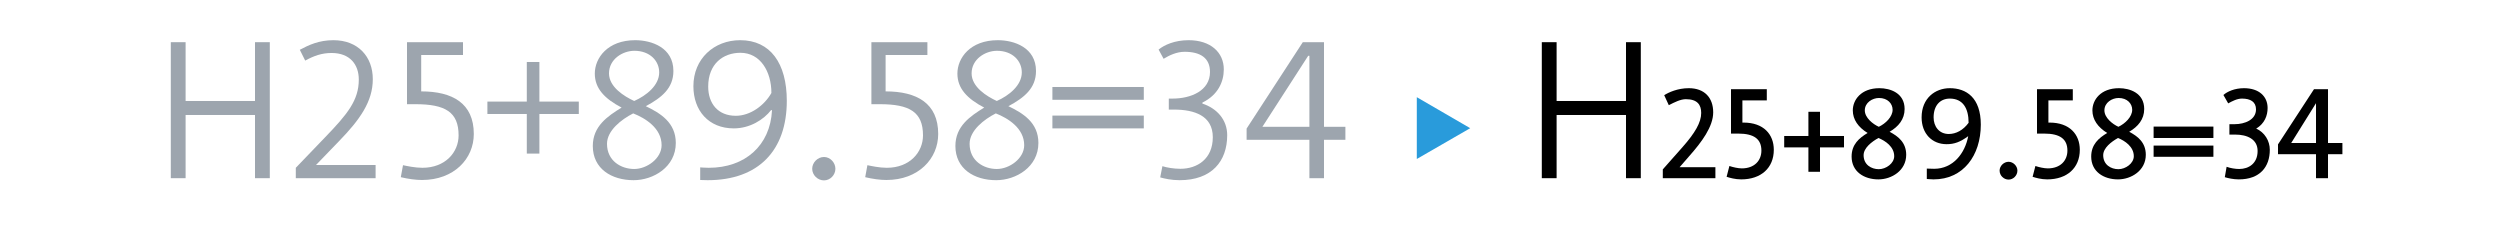 <?xml version="1.0" standalone="no"?>
<!DOCTYPE svg PUBLIC "-//W3C//DTD SVG 1.1//EN" "http://www.w3.org/Graphics/SVG/1.1/DTD/svg11.dtd">
<svg width="100%" height="100%" viewBox="0 0 1000 100" version="1.1" xmlns="http://www.w3.org/2000/svg" xmlns:xlink="http://www.w3.org/1999/xlink" xml:space="preserve" style="fill-rule:evenodd;clip-rule:evenodd;stroke-linejoin:round;stroke-miterlimit:1.414;">
    <g transform="matrix(1,0,0,1,-291.798,-10.489)">
        <g id="Ebene1">
            <g id="(»GR¡¿ (H13) → »GR¡¿ (H13))">
                <path d="M360.118,27.364L360.118,81.764L366.038,81.764L366.038,56.484L393.798,56.484L393.798,81.764L399.718,81.764L399.718,27.364L393.798,27.364L393.798,50.884L366.038,50.884L366.038,27.364L360.118,27.364Z" style="fill:rgb(157,165,174);fill-rule:nonzero;"/>
                <path d="M410.118,81.764L442.038,81.764L442.038,76.484L418.198,76.484L427.318,67.044C435.718,58.404 440.918,51.124 440.918,42.164C440.918,33.124 434.998,26.564 425.158,26.564C419.398,26.564 415.318,28.484 411.718,30.404L413.878,34.724C417.398,32.804 420.518,31.684 424.438,31.684C431.798,31.684 435.318,36.324 435.318,42.324C435.318,50.564 430.838,56.084 421.878,65.364L410.118,77.604L410.118,81.764Z" style="fill:rgb(157,165,174);fill-rule:nonzero;"/>
                <path d="M452.998,76.564L452.118,81.364C455.158,82.084 458.118,82.484 460.598,82.484C473.398,82.484 481.318,74.004 481.318,64.084C481.318,51.764 472.758,47.044 460.278,47.044L460.278,32.484L476.998,32.484L476.998,27.364L454.598,27.364L454.598,52.164L457.958,52.164C469.878,52.164 475.238,55.284 475.238,64.644C475.238,71.364 469.958,77.604 460.758,77.604C457.798,77.604 454.518,76.884 452.998,76.564Z" style="fill:rgb(157,165,174);fill-rule:nonzero;"/>
                <path d="M507.558,56.084L523.318,56.084L523.318,51.124L507.558,51.124L507.558,35.284L502.518,35.284L502.518,51.124L486.758,51.124L486.758,56.084L502.518,56.084L502.518,71.924L507.558,71.924L507.558,56.084Z" style="fill:rgb(157,165,174);fill-rule:nonzero;"/>
                <path d="M545.238,82.564C553.158,82.564 562.118,77.284 562.118,67.684C562.118,59.524 555.958,55.764 550.118,52.964C556.358,49.604 561.158,45.844 561.158,38.884C561.158,29.524 552.438,26.564 545.878,26.564C534.838,26.564 529.718,33.684 529.718,39.924C529.718,45.924 533.718,50.004 540.438,53.524C534.838,56.964 528.918,60.964 528.918,68.884C528.918,78.004 536.438,82.564 545.238,82.564ZM545.558,30.804C551.798,30.804 555.478,34.884 555.478,39.444C555.478,44.644 550.358,48.724 545.478,50.884C541.478,49.044 535.398,45.284 535.398,39.844C535.398,34.164 540.838,30.804 545.558,30.804ZM545.478,78.084C540.278,78.084 534.598,74.884 534.598,68.004C534.598,62.724 540.358,58.244 545.078,55.844C549.958,57.764 556.438,61.764 556.438,68.564C556.438,73.844 550.598,78.084 545.478,78.084Z" style="fill:rgb(157,165,174);fill-rule:nonzero;"/>
                <path d="M574.838,82.564C595.318,82.564 606.518,70.564 606.518,50.804C606.518,35.844 599.958,26.564 587.878,26.564C577.398,26.564 569.158,34.004 569.158,44.964C569.158,54.724 575.238,61.844 585.318,61.844C591.718,61.844 597.238,58.404 600.278,54.484L600.598,54.644C599.878,68.724 589.798,77.604 575.318,77.604C573.878,77.604 571.878,77.444 571.878,77.444L571.878,82.484C571.878,82.484 573.478,82.564 574.838,82.564ZM586.118,56.804C578.998,56.804 575.078,51.924 575.078,45.124C575.078,36.004 581.078,31.604 587.958,31.604C595.958,31.604 600.358,39.124 600.358,47.684C597.558,52.644 591.958,56.804 586.118,56.804Z" style="fill:rgb(157,165,174);fill-rule:nonzero;"/>
                <path d="M621.398,82.644C623.878,82.644 625.958,80.484 625.958,78.004C625.958,75.524 623.878,73.284 621.398,73.284C618.838,73.284 616.678,75.524 616.678,78.004C616.678,80.484 618.838,82.644 621.398,82.644Z" style="fill:rgb(157,165,174);fill-rule:nonzero;"/>
                <path d="M638.758,76.564L637.878,81.364C640.918,82.084 643.878,82.484 646.358,82.484C659.158,82.484 667.078,74.004 667.078,64.084C667.078,51.764 658.518,47.044 646.038,47.044L646.038,32.484L662.758,32.484L662.758,27.364L640.358,27.364L640.358,52.164L643.718,52.164C655.638,52.164 660.998,55.284 660.998,64.644C660.998,71.364 655.718,77.604 646.518,77.604C643.558,77.604 640.278,76.884 638.758,76.564Z" style="fill:rgb(157,165,174);fill-rule:nonzero;"/>
                <path d="M690.278,82.564C698.198,82.564 707.158,77.284 707.158,67.684C707.158,59.524 700.998,55.764 695.158,52.964C701.398,49.604 706.198,45.844 706.198,38.884C706.198,29.524 697.478,26.564 690.918,26.564C679.878,26.564 674.758,33.684 674.758,39.924C674.758,45.924 678.758,50.004 685.478,53.524C679.878,56.964 673.958,60.964 673.958,68.884C673.958,78.004 681.478,82.564 690.278,82.564ZM690.598,30.804C696.838,30.804 700.518,34.884 700.518,39.444C700.518,44.644 695.398,48.724 690.518,50.884C686.518,49.044 680.438,45.284 680.438,39.844C680.438,34.164 685.878,30.804 690.598,30.804ZM690.518,78.084C685.318,78.084 679.638,74.884 679.638,68.004C679.638,62.724 685.398,58.244 690.118,55.844C694.998,57.764 701.478,61.764 701.478,68.564C701.478,73.844 695.638,78.084 690.518,78.084Z" style="fill:rgb(157,165,174);fill-rule:nonzero;"/>
                <path d="M712.758,50.404L749.318,50.404L749.318,45.284L712.758,45.284L712.758,50.404ZM712.758,61.844L749.318,61.844L749.318,56.724L712.758,56.724L712.758,61.844Z" style="fill:rgb(157,165,174);fill-rule:nonzero;"/>
                <path d="M763.638,82.564C776.518,82.564 782.678,74.964 782.678,64.564C782.678,58.404 778.598,53.844 772.758,51.924L772.758,51.524C778.998,48.484 781.318,43.204 781.318,38.244C781.318,31.444 776.038,26.564 767.238,26.564C761.638,26.564 757.478,28.484 755.238,30.324L757.238,34.004C759.478,32.644 762.438,31.204 765.638,31.204C771.958,31.204 775.798,33.684 775.798,39.284C775.798,46.804 768.118,49.924 760.838,49.924L759.318,49.924L759.318,54.324L761.398,54.324C769.718,54.324 776.918,56.884 776.918,65.364C776.918,74.084 770.678,78.004 763.958,78.004C761.318,78.004 758.518,77.524 756.758,76.964L755.878,81.444C757.558,81.924 760.358,82.564 763.638,82.564Z" style="fill:rgb(157,165,174);fill-rule:nonzero;"/>
                <path d="M821.398,66.404L829.958,66.404L829.958,61.204L821.398,61.204L821.398,27.364L812.918,27.364L790.438,61.924L790.438,66.404L815.558,66.404L815.558,81.764L821.398,81.764L821.398,66.404ZM815.558,32.804L815.558,61.204L796.758,61.204L815.078,32.804L815.558,32.804Z" style="fill:rgb(157,165,174);fill-rule:nonzero;"/>
                <path d="M858.518,74.084L879.878,61.764L858.518,49.364L858.518,74.084Z" style="fill:rgb(41,155,219);fill-rule:nonzero;"/>
                <path d="M908.518,27.364L908.518,81.764L914.438,81.764L914.438,56.484L942.198,56.484L942.198,81.764L948.118,81.764L948.118,27.364L942.198,27.364L942.198,50.884L914.438,50.884L914.438,27.364L908.518,27.364Z" style="fill:black;fill-rule:nonzero;"/>
                <path d="M956.918,81.764L977.958,81.764L977.958,77.364L963.638,77.364L967.398,73.044C972.518,67.284 977.078,61.124 977.078,55.444C977.078,49.524 973.558,45.764 967.318,45.764C962.838,45.764 959.238,47.444 957.478,48.564L959.318,52.564C961.638,51.364 964.038,50.164 966.118,50.164C970.758,50.164 972.278,52.404 972.278,55.684C972.278,59.444 969.798,63.684 964.918,69.204L956.918,78.244L956.918,81.764Z" style="fill:black;fill-rule:nonzero;"/>
                <path d="M1001.32,70.404C1001.32,64.244 997.238,59.524 989.238,59.524L988.758,59.524L988.758,50.644L998.518,50.644L998.518,46.164L984.198,46.164L984.198,63.924L987.078,63.924C993.478,63.924 996.358,66.164 996.358,70.724C996.358,74.724 993.558,77.844 988.518,77.844C987.078,77.844 984.918,77.364 983.558,76.884L982.438,81.204C983.638,81.604 985.878,82.244 988.278,82.244C996.198,82.244 1001.32,77.684 1001.32,70.404Z" style="fill:black;fill-rule:nonzero;"/>
                <path d="M1019.8,69.444L1029.4,69.444L1029.4,64.884L1019.8,64.884L1019.8,55.204L1015.16,55.204L1015.16,64.884L1005.48,64.884L1005.48,69.444L1015.16,69.444L1015.16,79.204L1019.8,79.204L1019.8,69.444Z" style="fill:black;fill-rule:nonzero;"/>
                <path d="M1043.16,82.244C1048.44,82.244 1054.28,78.724 1054.28,72.404C1054.28,67.444 1051,64.964 1047.64,63.204C1051.16,61.124 1053.64,58.244 1053.64,54.084C1053.64,47.684 1047.88,45.764 1043.56,45.764C1036.2,45.764 1032.92,50.484 1032.92,54.644C1032.92,58.324 1035.08,61.364 1038.84,63.684C1035.48,65.684 1032.44,68.244 1032.44,73.124C1032.44,79.124 1037.4,82.244 1043.16,82.244ZM1043.4,49.684C1046.84,49.684 1048.84,51.924 1048.84,54.404C1048.84,57.204 1046.04,59.924 1043.32,61.204C1041,60.164 1037.72,57.604 1037.72,54.644C1037.72,51.524 1040.76,49.684 1043.4,49.684ZM1043.32,78.164C1040.36,78.164 1037.24,76.404 1037.24,72.564C1037.24,69.684 1040.44,67.204 1043.16,65.684C1045.96,66.804 1049.48,69.204 1049.48,72.964C1049.48,75.844 1046.2,78.164 1043.32,78.164Z" style="fill:black;fill-rule:nonzero;"/>
                <path d="M1065.24,82.244C1077.08,82.244 1084.12,72.724 1084.12,60.324C1084.12,49.524 1078.28,45.764 1071.72,45.764C1065.88,45.764 1060.44,49.764 1060.44,57.444C1060.44,63.924 1064.6,68.164 1070.44,68.164C1073.56,68.164 1075.88,67.284 1079.08,64.964C1077.8,71.844 1073,78.004 1065.48,78.004C1064.36,78.004 1062.52,77.924 1062.52,77.924L1062.52,82.084C1062.52,82.084 1064.52,82.244 1065.24,82.244ZM1071.32,64.084C1067.4,64.084 1065.24,61.044 1065.24,57.444C1065.24,52.484 1068.04,49.924 1071.72,49.924C1076.92,49.924 1079.24,53.764 1079.24,59.604C1077.08,62.564 1074.2,64.084 1071.32,64.084Z" style="fill:black;fill-rule:nonzero;"/>
                <path d="M1095.24,82.324C1097.08,82.324 1098.76,80.724 1098.76,78.724C1098.76,76.884 1097.08,75.204 1095.24,75.204C1093.32,75.204 1091.64,76.884 1091.64,78.724C1091.64,80.724 1093.32,82.324 1095.24,82.324Z" style="fill:black;fill-rule:nonzero;"/>
                <path d="M1123.72,70.404C1123.72,64.244 1119.64,59.524 1111.64,59.524L1111.16,59.524L1111.16,50.644L1120.92,50.644L1120.92,46.164L1106.6,46.164L1106.6,63.924L1109.48,63.924C1115.88,63.924 1118.76,66.164 1118.76,70.724C1118.76,74.724 1115.96,77.844 1110.92,77.844C1109.48,77.844 1107.32,77.364 1105.96,76.884L1104.84,81.204C1106.04,81.604 1108.28,82.244 1110.68,82.244C1118.6,82.244 1123.72,77.684 1123.72,70.404Z" style="fill:black;fill-rule:nonzero;"/>
                <path d="M1139,82.244C1144.28,82.244 1150.12,78.724 1150.12,72.404C1150.12,67.444 1146.84,64.964 1143.48,63.204C1147,61.124 1149.48,58.244 1149.48,54.084C1149.48,47.684 1143.72,45.764 1139.4,45.764C1132.04,45.764 1128.76,50.484 1128.76,54.644C1128.76,58.324 1130.92,61.364 1134.68,63.684C1131.32,65.684 1128.28,68.244 1128.28,73.124C1128.28,79.124 1133.24,82.244 1139,82.244ZM1139.24,49.684C1142.68,49.684 1144.68,51.924 1144.68,54.404C1144.68,57.204 1141.88,59.924 1139.16,61.204C1136.84,60.164 1133.56,57.604 1133.56,54.644C1133.56,51.524 1136.6,49.684 1139.24,49.684ZM1139.16,78.164C1136.2,78.164 1133.08,76.404 1133.08,72.564C1133.08,69.684 1136.28,67.204 1139,65.684C1141.8,66.804 1145.32,69.204 1145.32,72.964C1145.32,75.844 1142.04,78.164 1139.16,78.164Z" style="fill:black;fill-rule:nonzero;"/>
                <path d="M1153.24,65.684L1177.16,65.684L1177.16,61.124L1153.24,61.124L1153.24,65.684ZM1153.24,73.204L1177.16,73.204L1177.16,68.724L1153.24,68.724L1153.24,73.204Z" style="fill:black;fill-rule:nonzero;"/>
                <path d="M1187.32,82.244C1195.72,82.244 1199.72,77.284 1199.72,70.404C1199.72,66.804 1197.64,63.444 1194.28,61.924C1197.64,59.924 1198.84,56.724 1198.84,53.684C1198.84,49.044 1195.4,45.764 1189.4,45.764C1185.64,45.764 1182.68,47.124 1181.16,48.484L1183.08,51.844C1184.68,50.964 1186.6,49.924 1188.6,49.924C1191.96,49.924 1194.2,51.204 1194.2,54.244C1194.2,58.404 1189.72,60.164 1185.64,60.164L1183.56,60.164L1183.56,64.324L1185.88,64.324C1190.68,64.324 1194.84,66.164 1194.84,70.884C1194.84,75.844 1191.32,78.084 1187.48,78.084C1185.96,78.084 1183.96,77.764 1182.44,77.204L1181.72,81.364C1183,81.764 1185.16,82.244 1187.32,82.244Z" style="fill:black;fill-rule:nonzero;"/>
                <path d="M1223,72.164L1228.76,72.164L1228.76,67.684L1223,67.684L1223,46.164L1217.4,46.164L1203,68.244L1203,72.164L1218.2,72.164L1218.2,81.764L1223,81.764L1223,72.164ZM1218.2,51.764L1218.2,67.684L1208.28,67.684L1218.2,51.764Z" style="fill:black;fill-rule:nonzero;"/>
            </g>
        </g>
    </g>
</svg>
